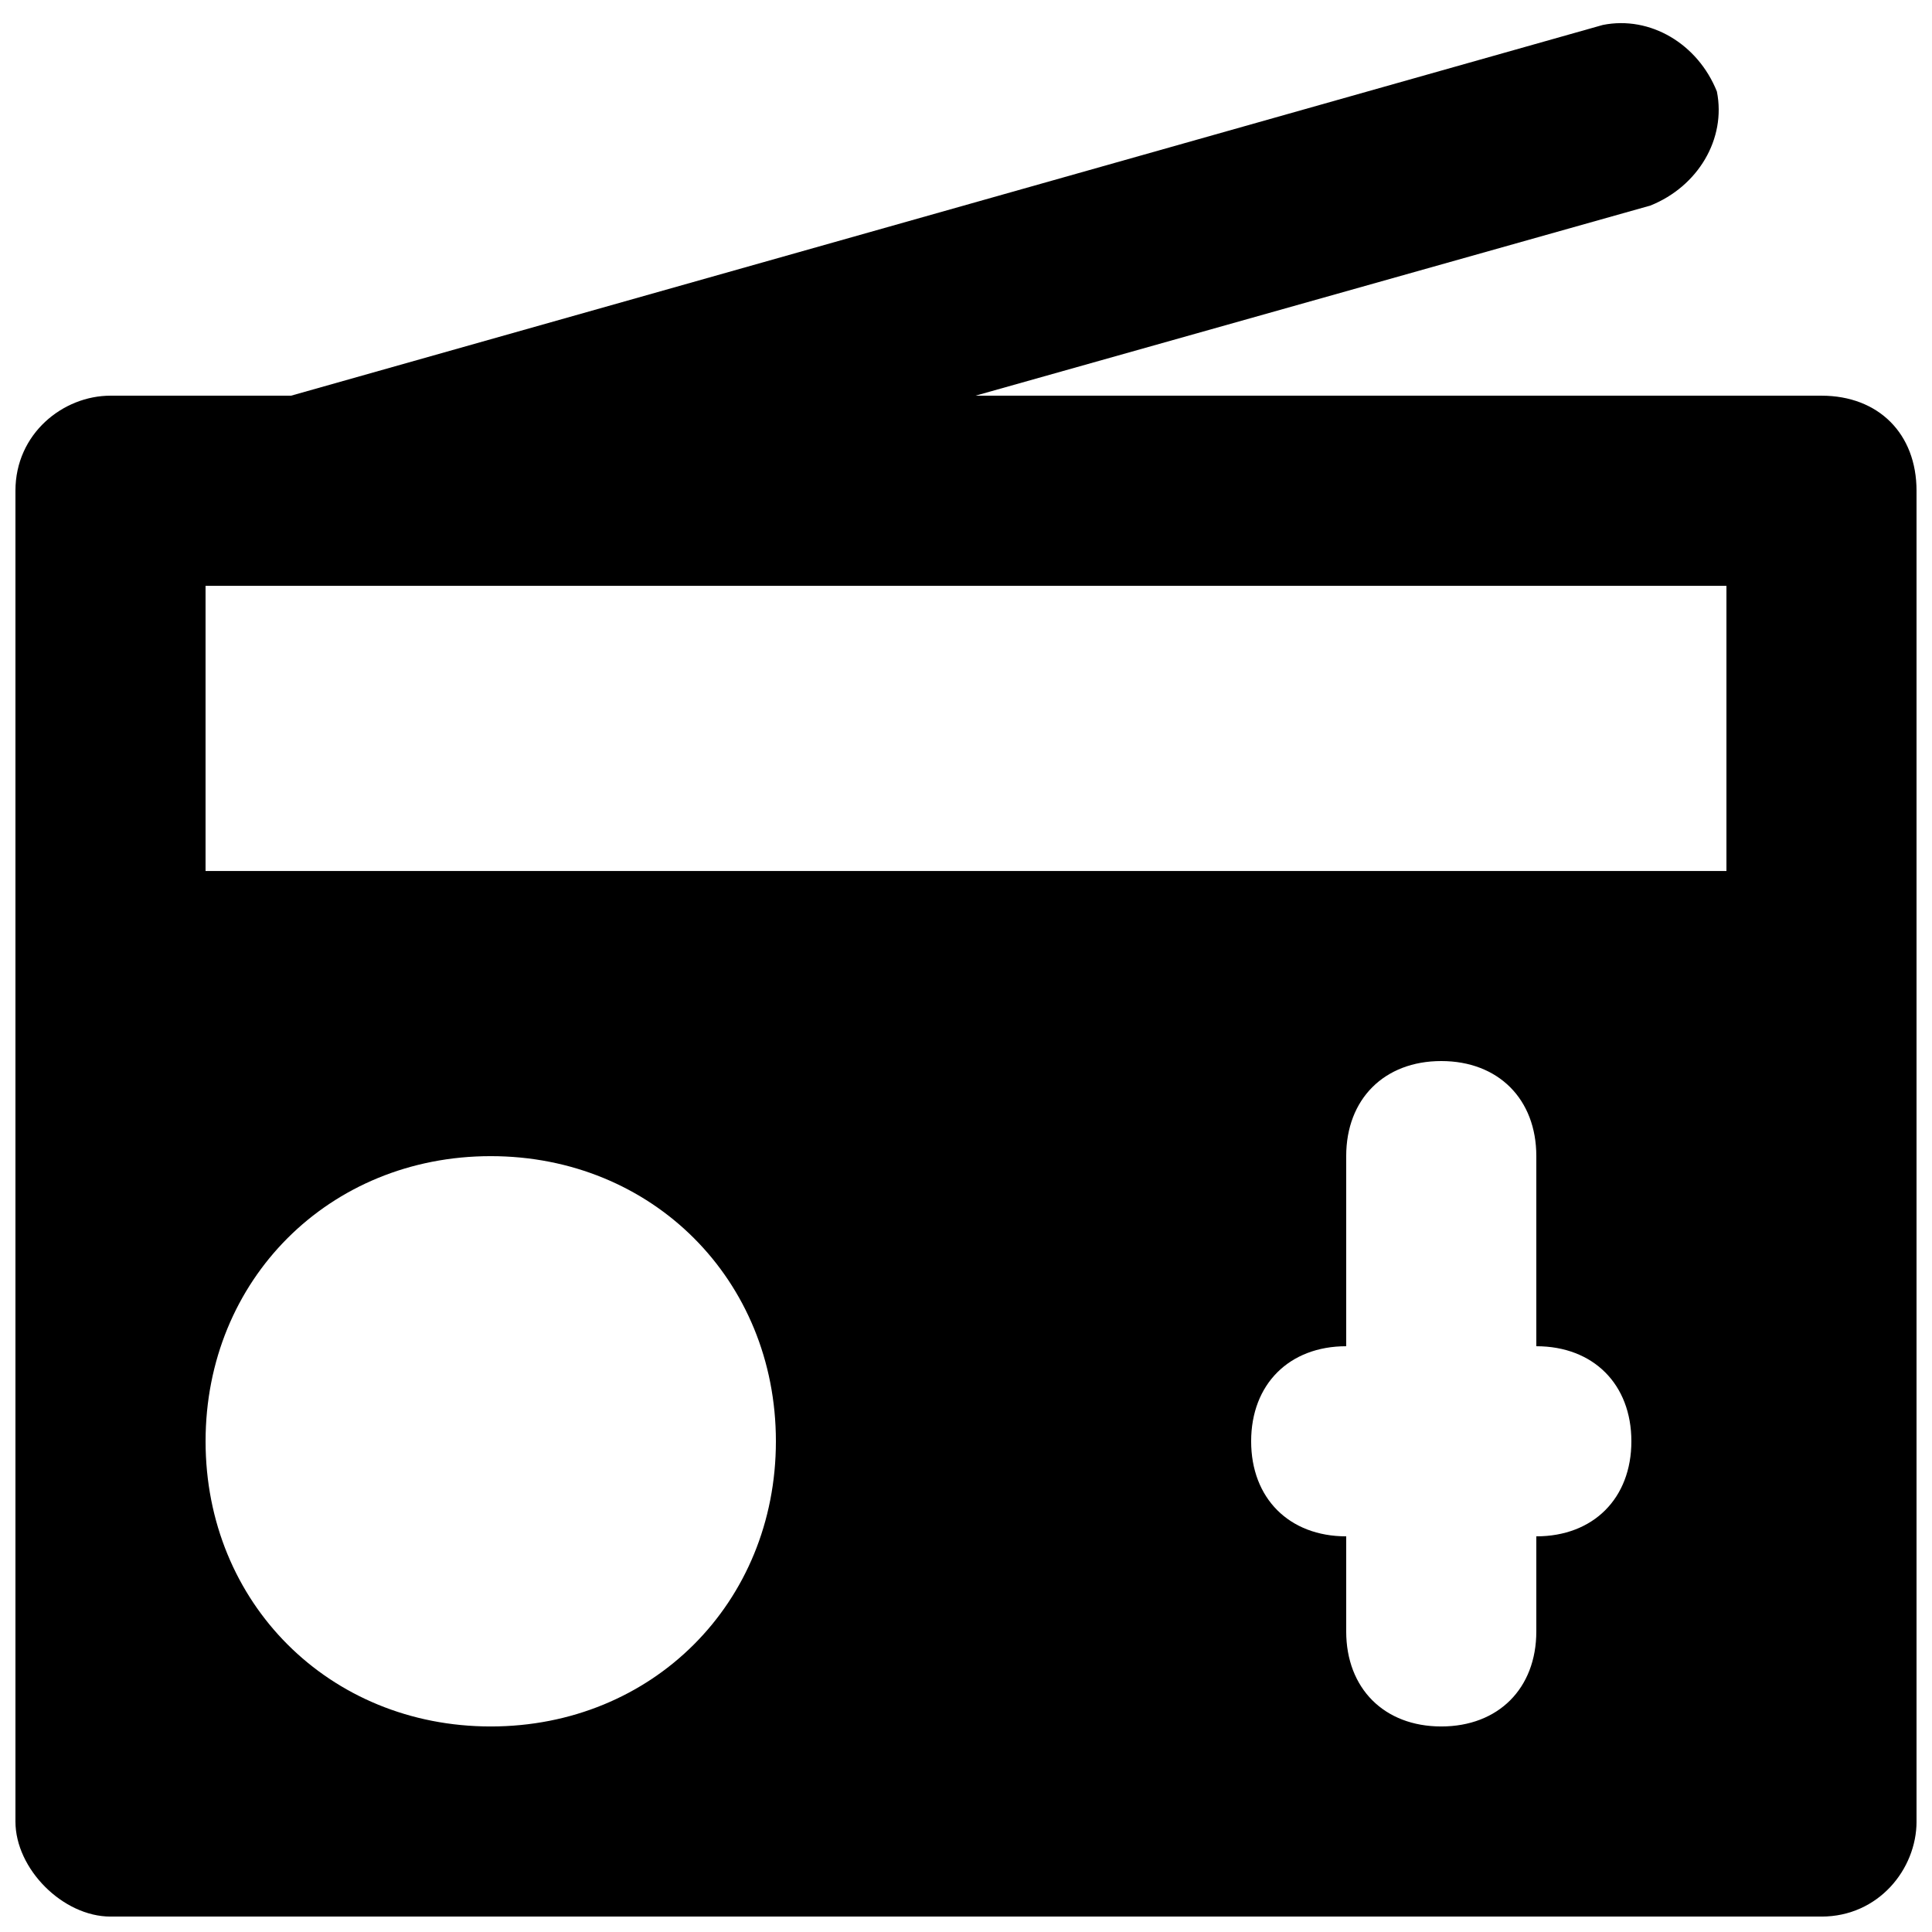 <?xml version="1.0" encoding="UTF-8"?>
<!-- Uploaded to: ICON Repo, www.svgrepo.com, Generator: ICON Repo Mixer Tools -->
<svg width="800px" height="800px" version="1.1" viewBox="144 144 512 512" xmlns="http://www.w3.org/2000/svg">
 <defs>
  <clipPath id="a">
   <path d="m148.09 150h503.81v501.9h-503.81z"/>
  </clipPath>
 </defs>
 <g clip-path="url(#a)">
  <path d="m626.71 248.86h-224.2l178.85-50.383c12.594-5.039 20.152-17.633 17.633-30.23-5.039-12.594-17.633-20.152-30.23-17.633l-347.62 98.246h-47.859c-12.598 0-25.191 10.078-25.191 25.191v352.67c0 12.594 12.594 25.191 25.191 25.191h453.43c15.113 0 25.191-12.594 25.191-25.191l-0.004-352.67c0-15.113-10.074-25.191-25.191-25.191zm-352.66 352.67c-42.824 0-75.57-32.746-75.57-75.57s32.746-75.57 75.57-75.57 75.57 32.746 75.57 75.57c0 42.82-32.746 75.57-75.57 75.57zm277.09-50.383v25.191c0 15.113-10.078 25.191-25.191 25.191s-25.191-10.078-25.191-25.191v-25.191c-15.113 0-25.191-10.078-25.191-25.191s10.078-25.191 25.191-25.191v-50.383c0-15.113 10.078-25.191 25.191-25.191s25.191 10.078 25.191 25.191v50.383c15.113 0 25.191 10.078 25.191 25.191 0 15.117-10.078 25.191-25.191 25.191zm50.383-176.33h-403.05v-75.57h403.05z"/>
 </g>
</svg>